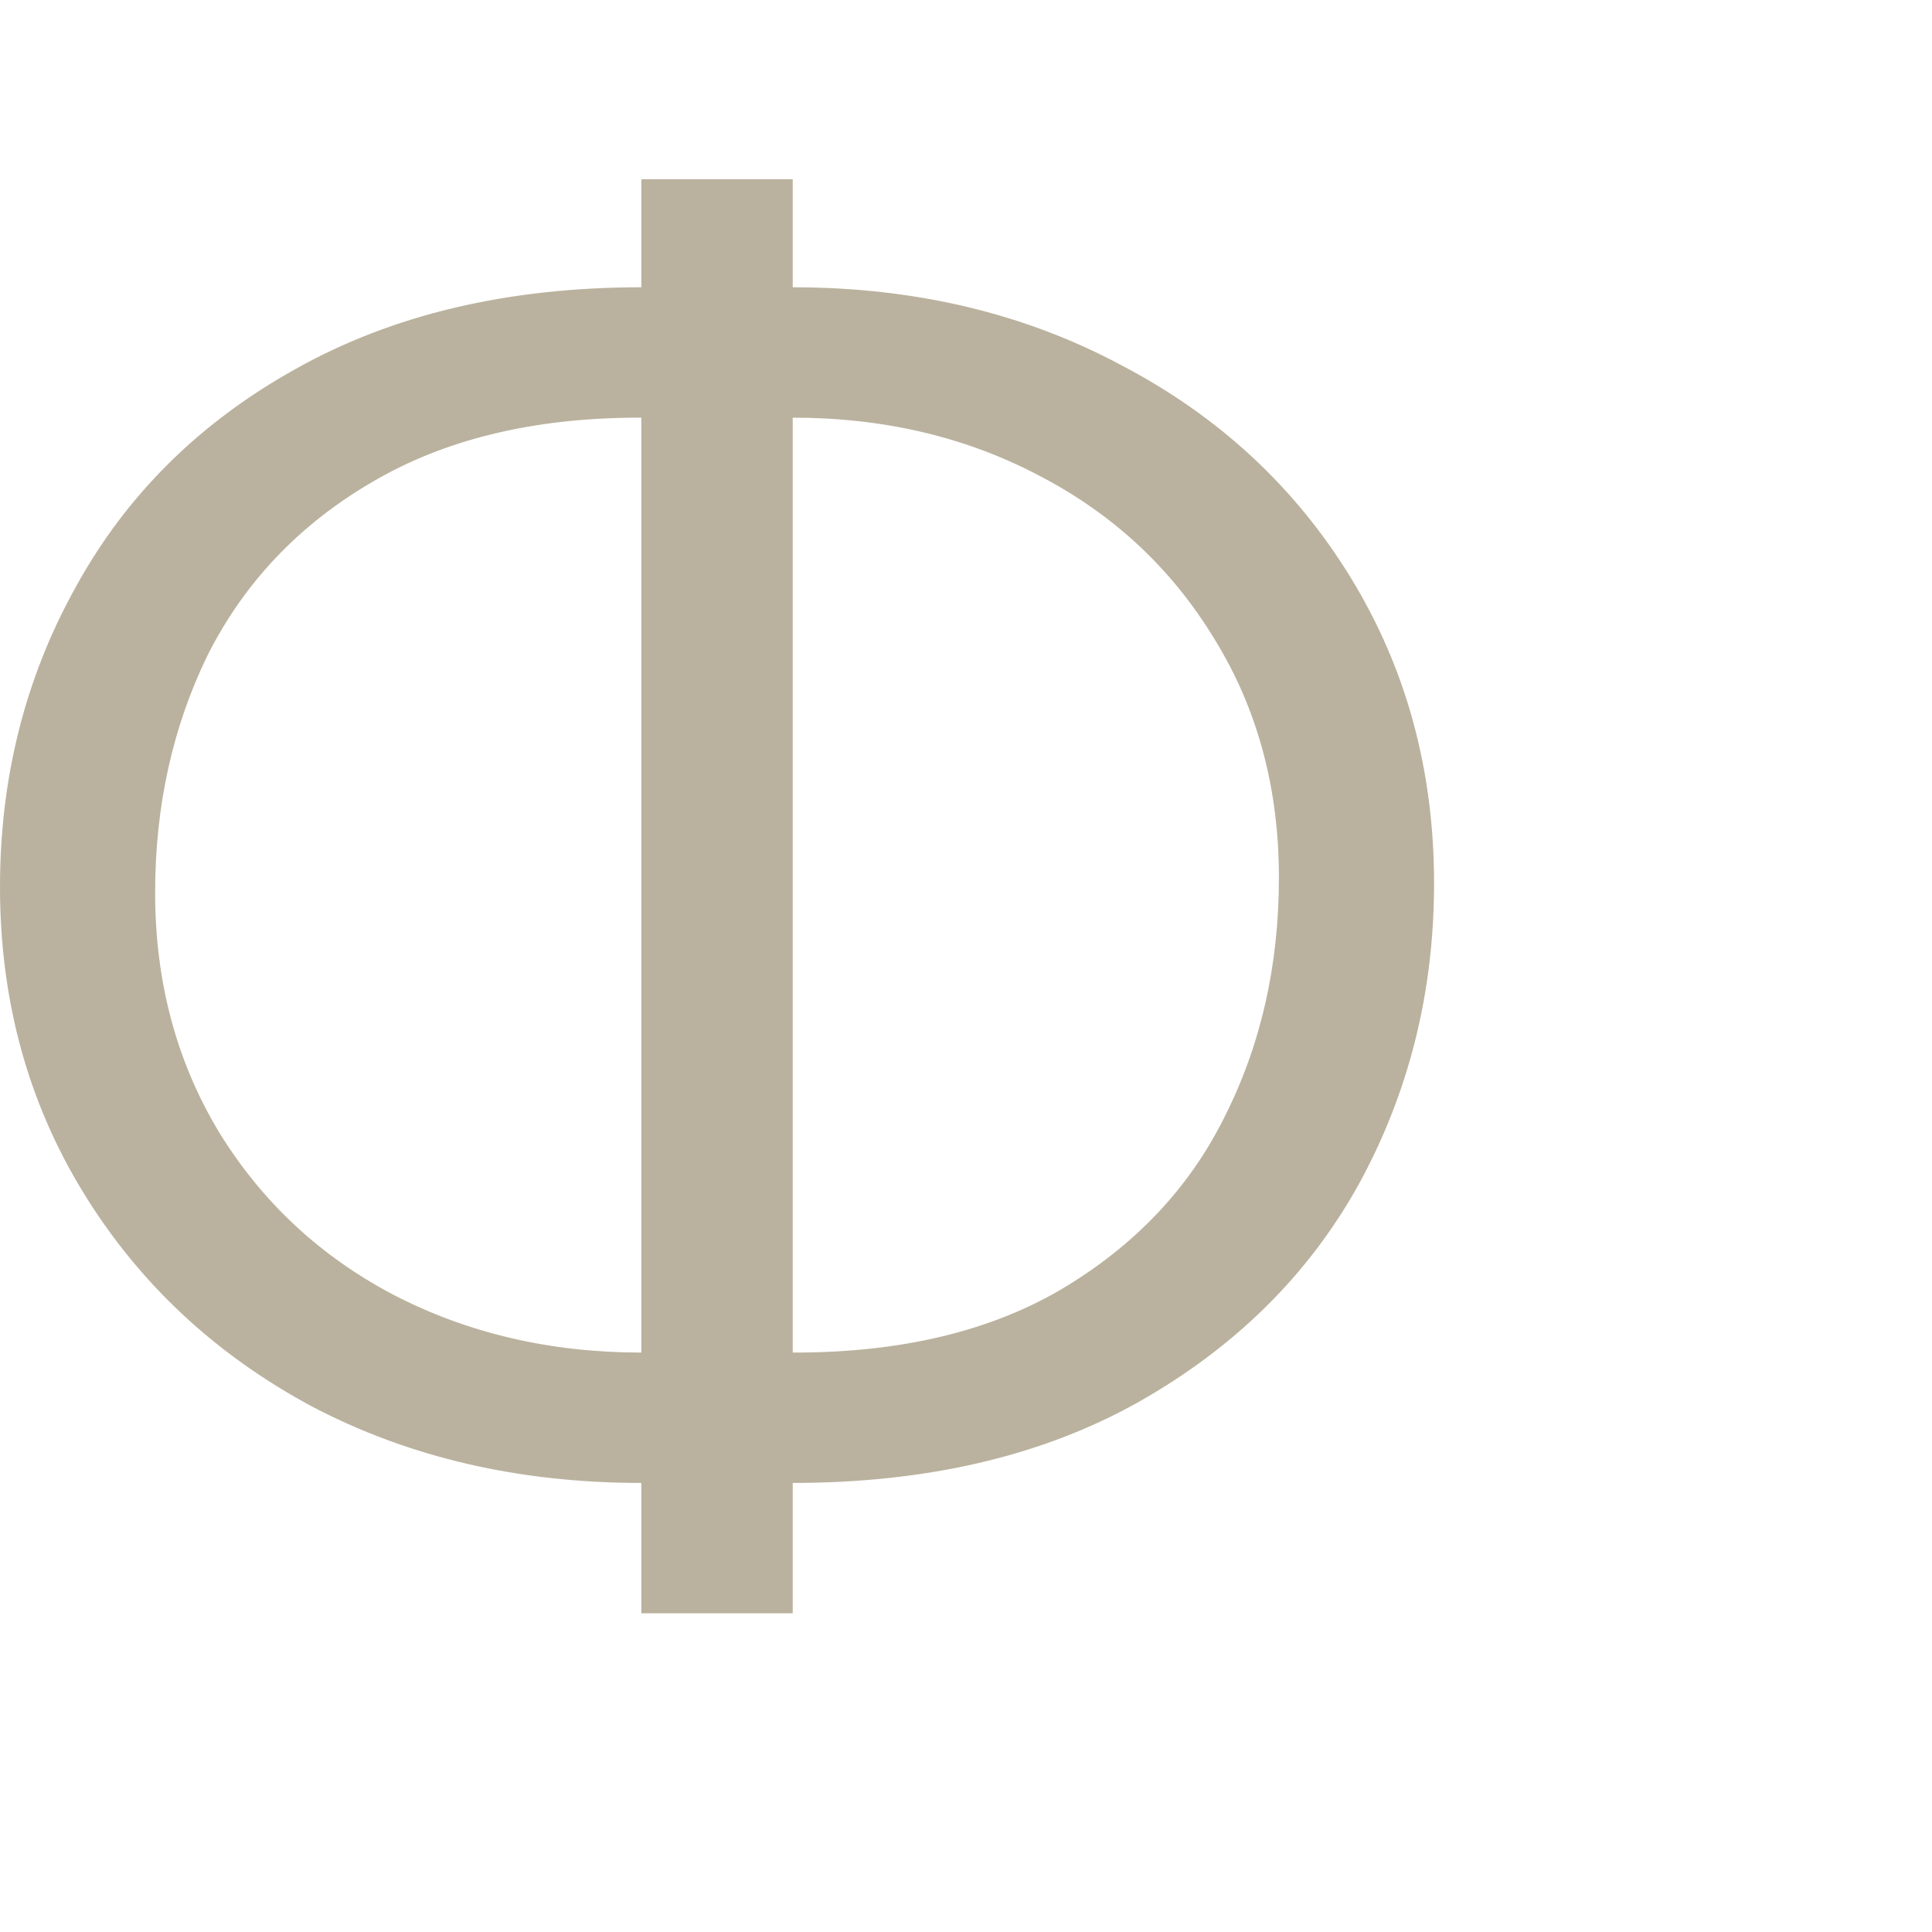 <?xml version="1.0" encoding="UTF-8"?> <svg xmlns="http://www.w3.org/2000/svg" width="97" height="97" viewBox="0 0 97 97" fill="none"> <path d="M39.8 74.454V81H32.2V74.454C26.058 74.454 20.549 73.177 15.673 70.621C10.797 68.003 6.966 64.418 4.179 59.867C1.393 55.317 0 50.205 0 44.532C0 39.047 1.267 34.029 3.8 29.478C6.332 24.865 10.005 21.218 14.818 18.538C19.694 15.795 25.488 14.423 32.2 14.423V9H39.8V14.423C45.942 14.423 51.451 15.732 56.327 18.351C61.203 20.907 65.034 24.46 67.821 29.01C70.607 33.561 72 38.673 72 44.346C72 49.831 70.734 54.88 68.201 59.493C65.668 64.044 61.963 67.691 57.087 70.434C52.274 73.114 46.512 74.454 39.8 74.454ZM32.2 67.909V20.969H32.106C26.786 20.969 22.29 22.06 18.617 24.242C15.008 26.361 12.285 29.229 10.449 32.844C8.675 36.46 7.789 40.449 7.789 44.813C7.789 49.301 8.865 53.322 11.018 56.875C13.171 60.366 16.084 63.078 19.757 65.01C23.493 66.943 27.641 67.909 32.2 67.909ZM39.895 67.909C45.214 67.909 49.678 66.849 53.288 64.73C56.961 62.548 59.683 59.681 61.456 56.127C63.293 52.512 64.211 48.491 64.211 44.065C64.211 39.577 63.135 35.587 60.982 32.096C58.828 28.543 55.884 25.8 52.148 23.867C48.475 21.935 44.359 20.969 39.8 20.969V67.909H39.895Z" fill="#BAB29E"></path> </svg> 